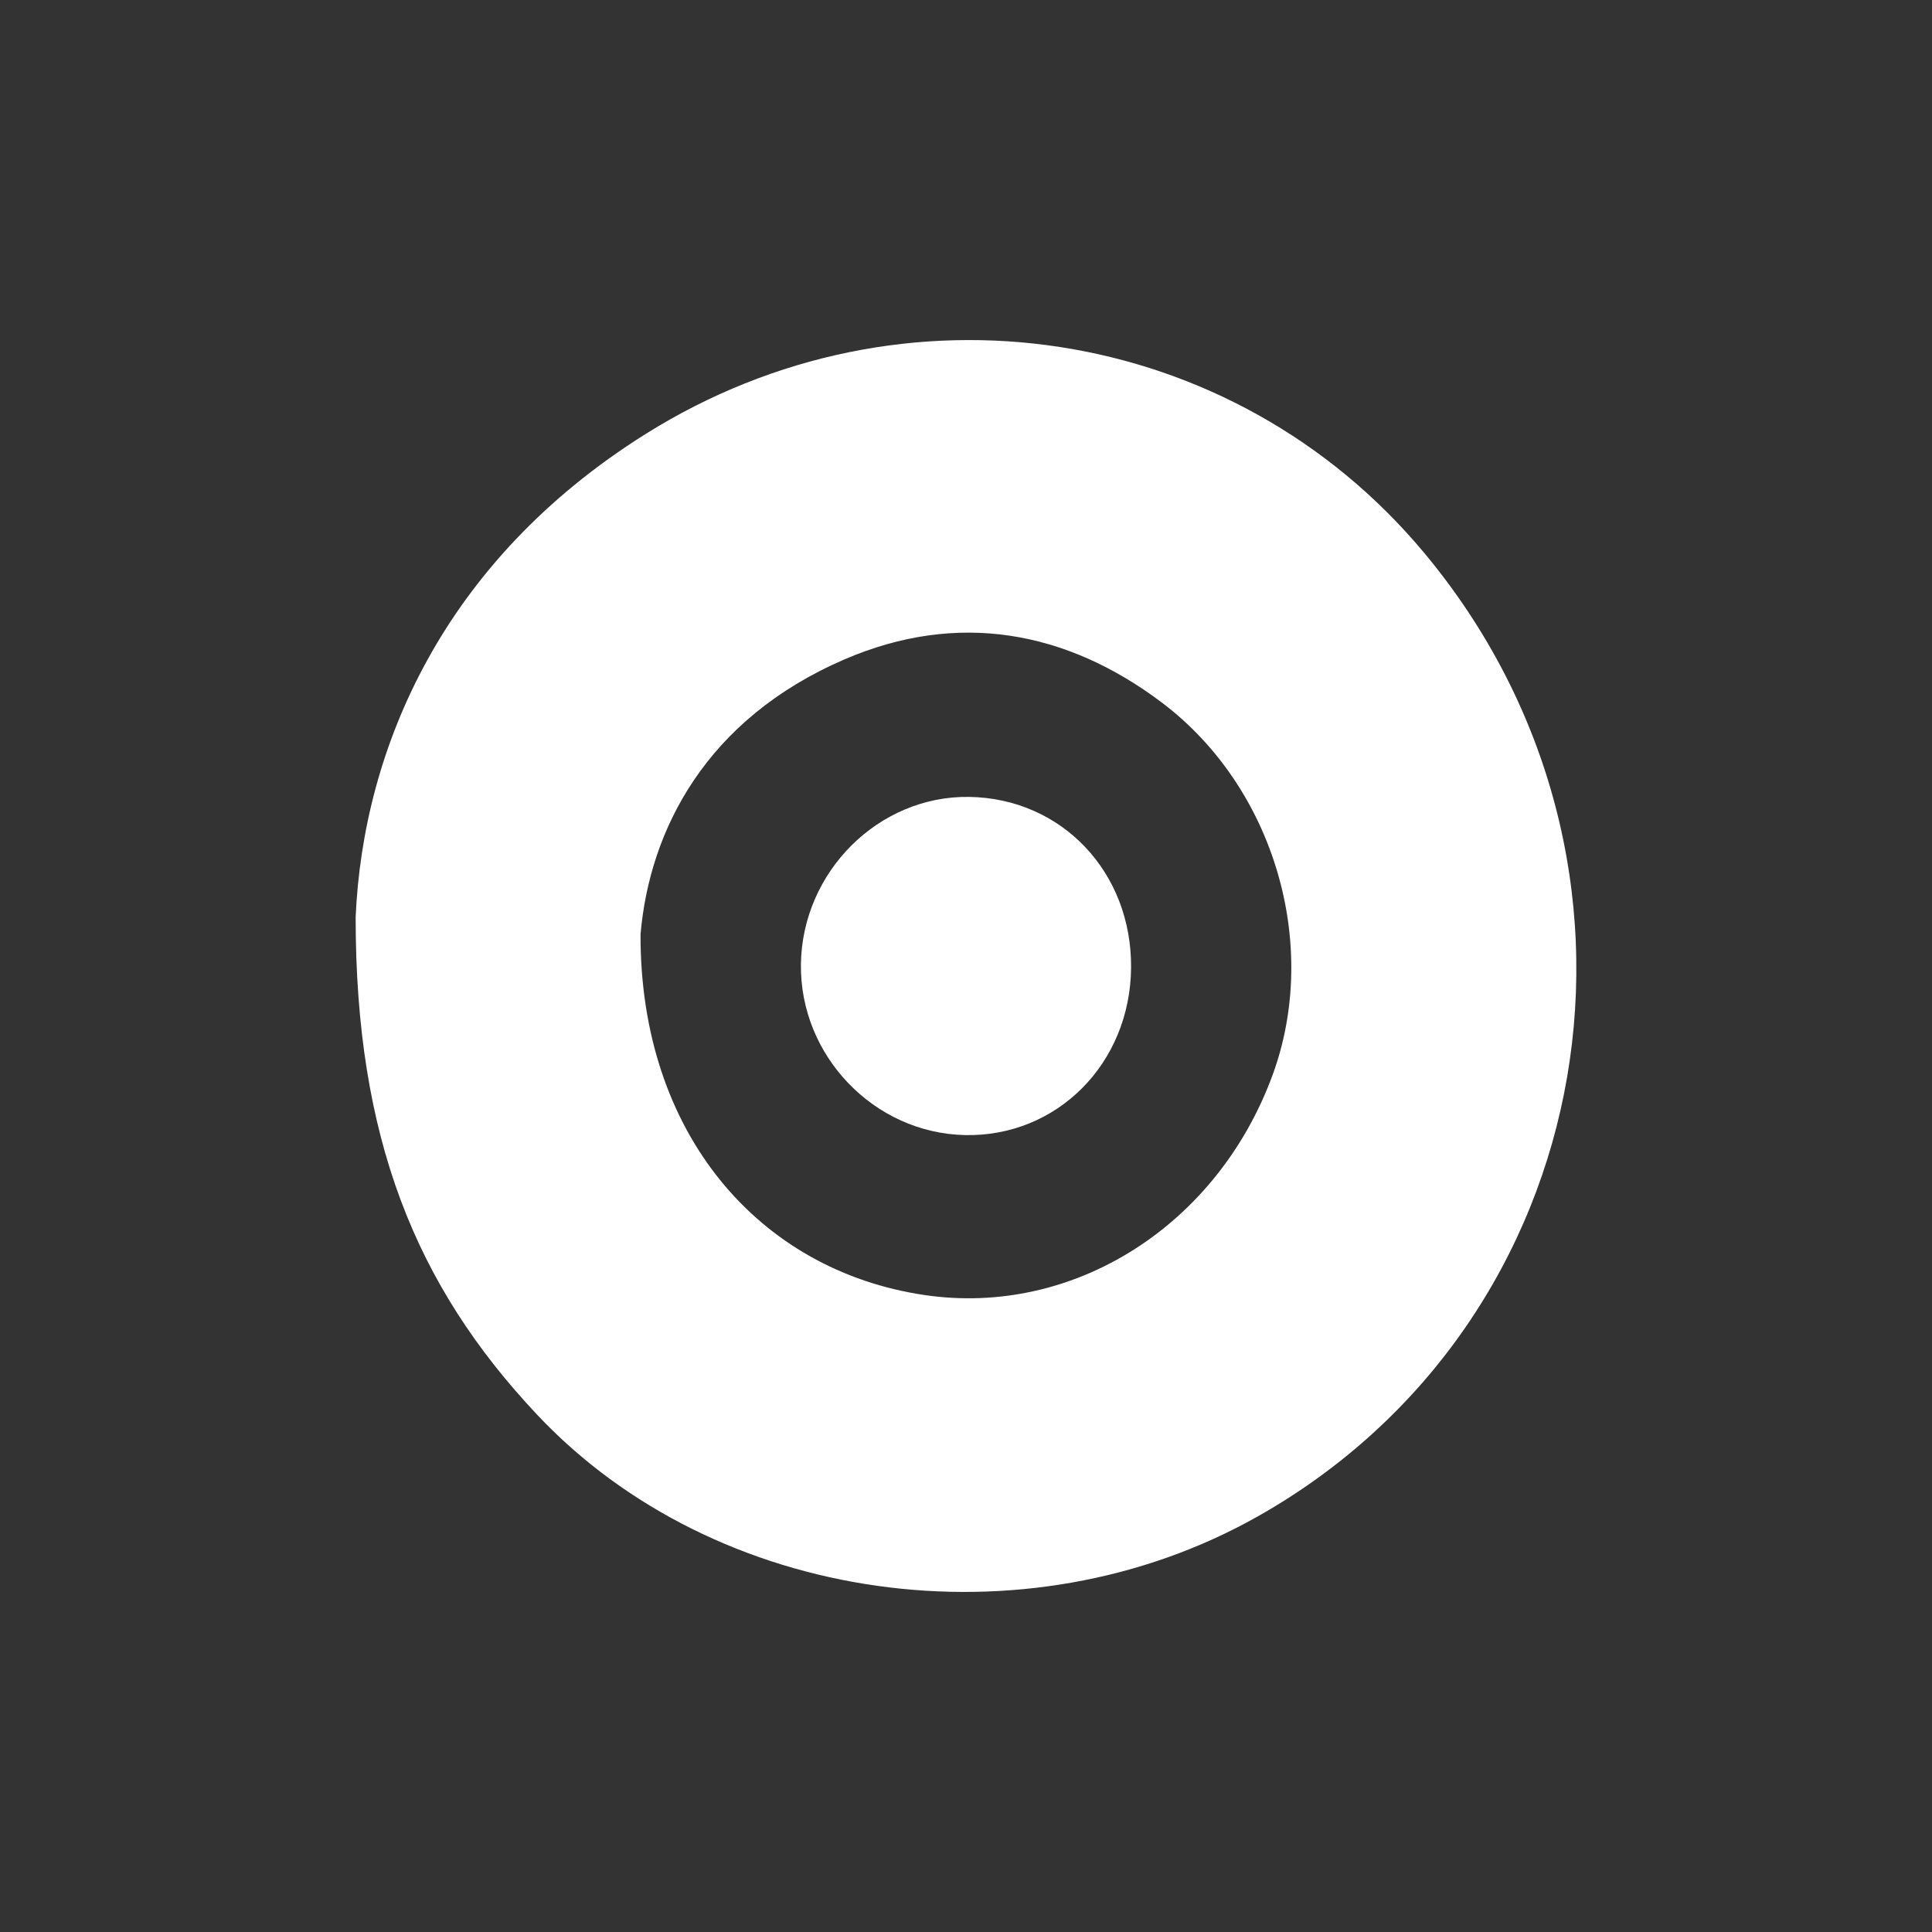 <svg xmlns="http://www.w3.org/2000/svg" xmlns:xlink="http://www.w3.org/1999/xlink" id="Capa_1" x="0px" y="0px" width="250px" height="250px" viewBox="0 0 250 250" xml:space="preserve"><rect x="0" y="0" width="250" height="250" fill="#333333" stroke="none"/><path fill="#FFFFFF" d="M46.02,118.67c0.966-21.804,11.251-46.02,37.481-62.487c33.411-20.974,76.084-14.205,100.729,15.286 c33.439,40.011,23.188,99.549-21.479,124.756c-30.116,16.994-70.205,11.331-93.262-13.176 C53.74,166.308,46.014,147.214,46.02,118.67 M82.885,120.9c-0.078,25.68,15.248,43.511,36.76,46.679 c19.236,2.833,37.869-8.952,45.03-28.485c6.167-16.82,0.242-37.206-14.361-48.203c-12.353-9.303-26.414-11.862-41.01-5.578 C91.362,93.038,84.053,107.381,82.885,120.9"></path><path fill="#FFFFFF" d="M146.361,125.25c-0.117,12.367-9.58,21.885-21.502,21.629c-11.77-0.254-21.385-10.279-21.22-22.125 c0.167-11.965,10.063-21.805,21.758-21.635C137.399,103.295,146.479,112.879,146.361,125.25"></path></svg>